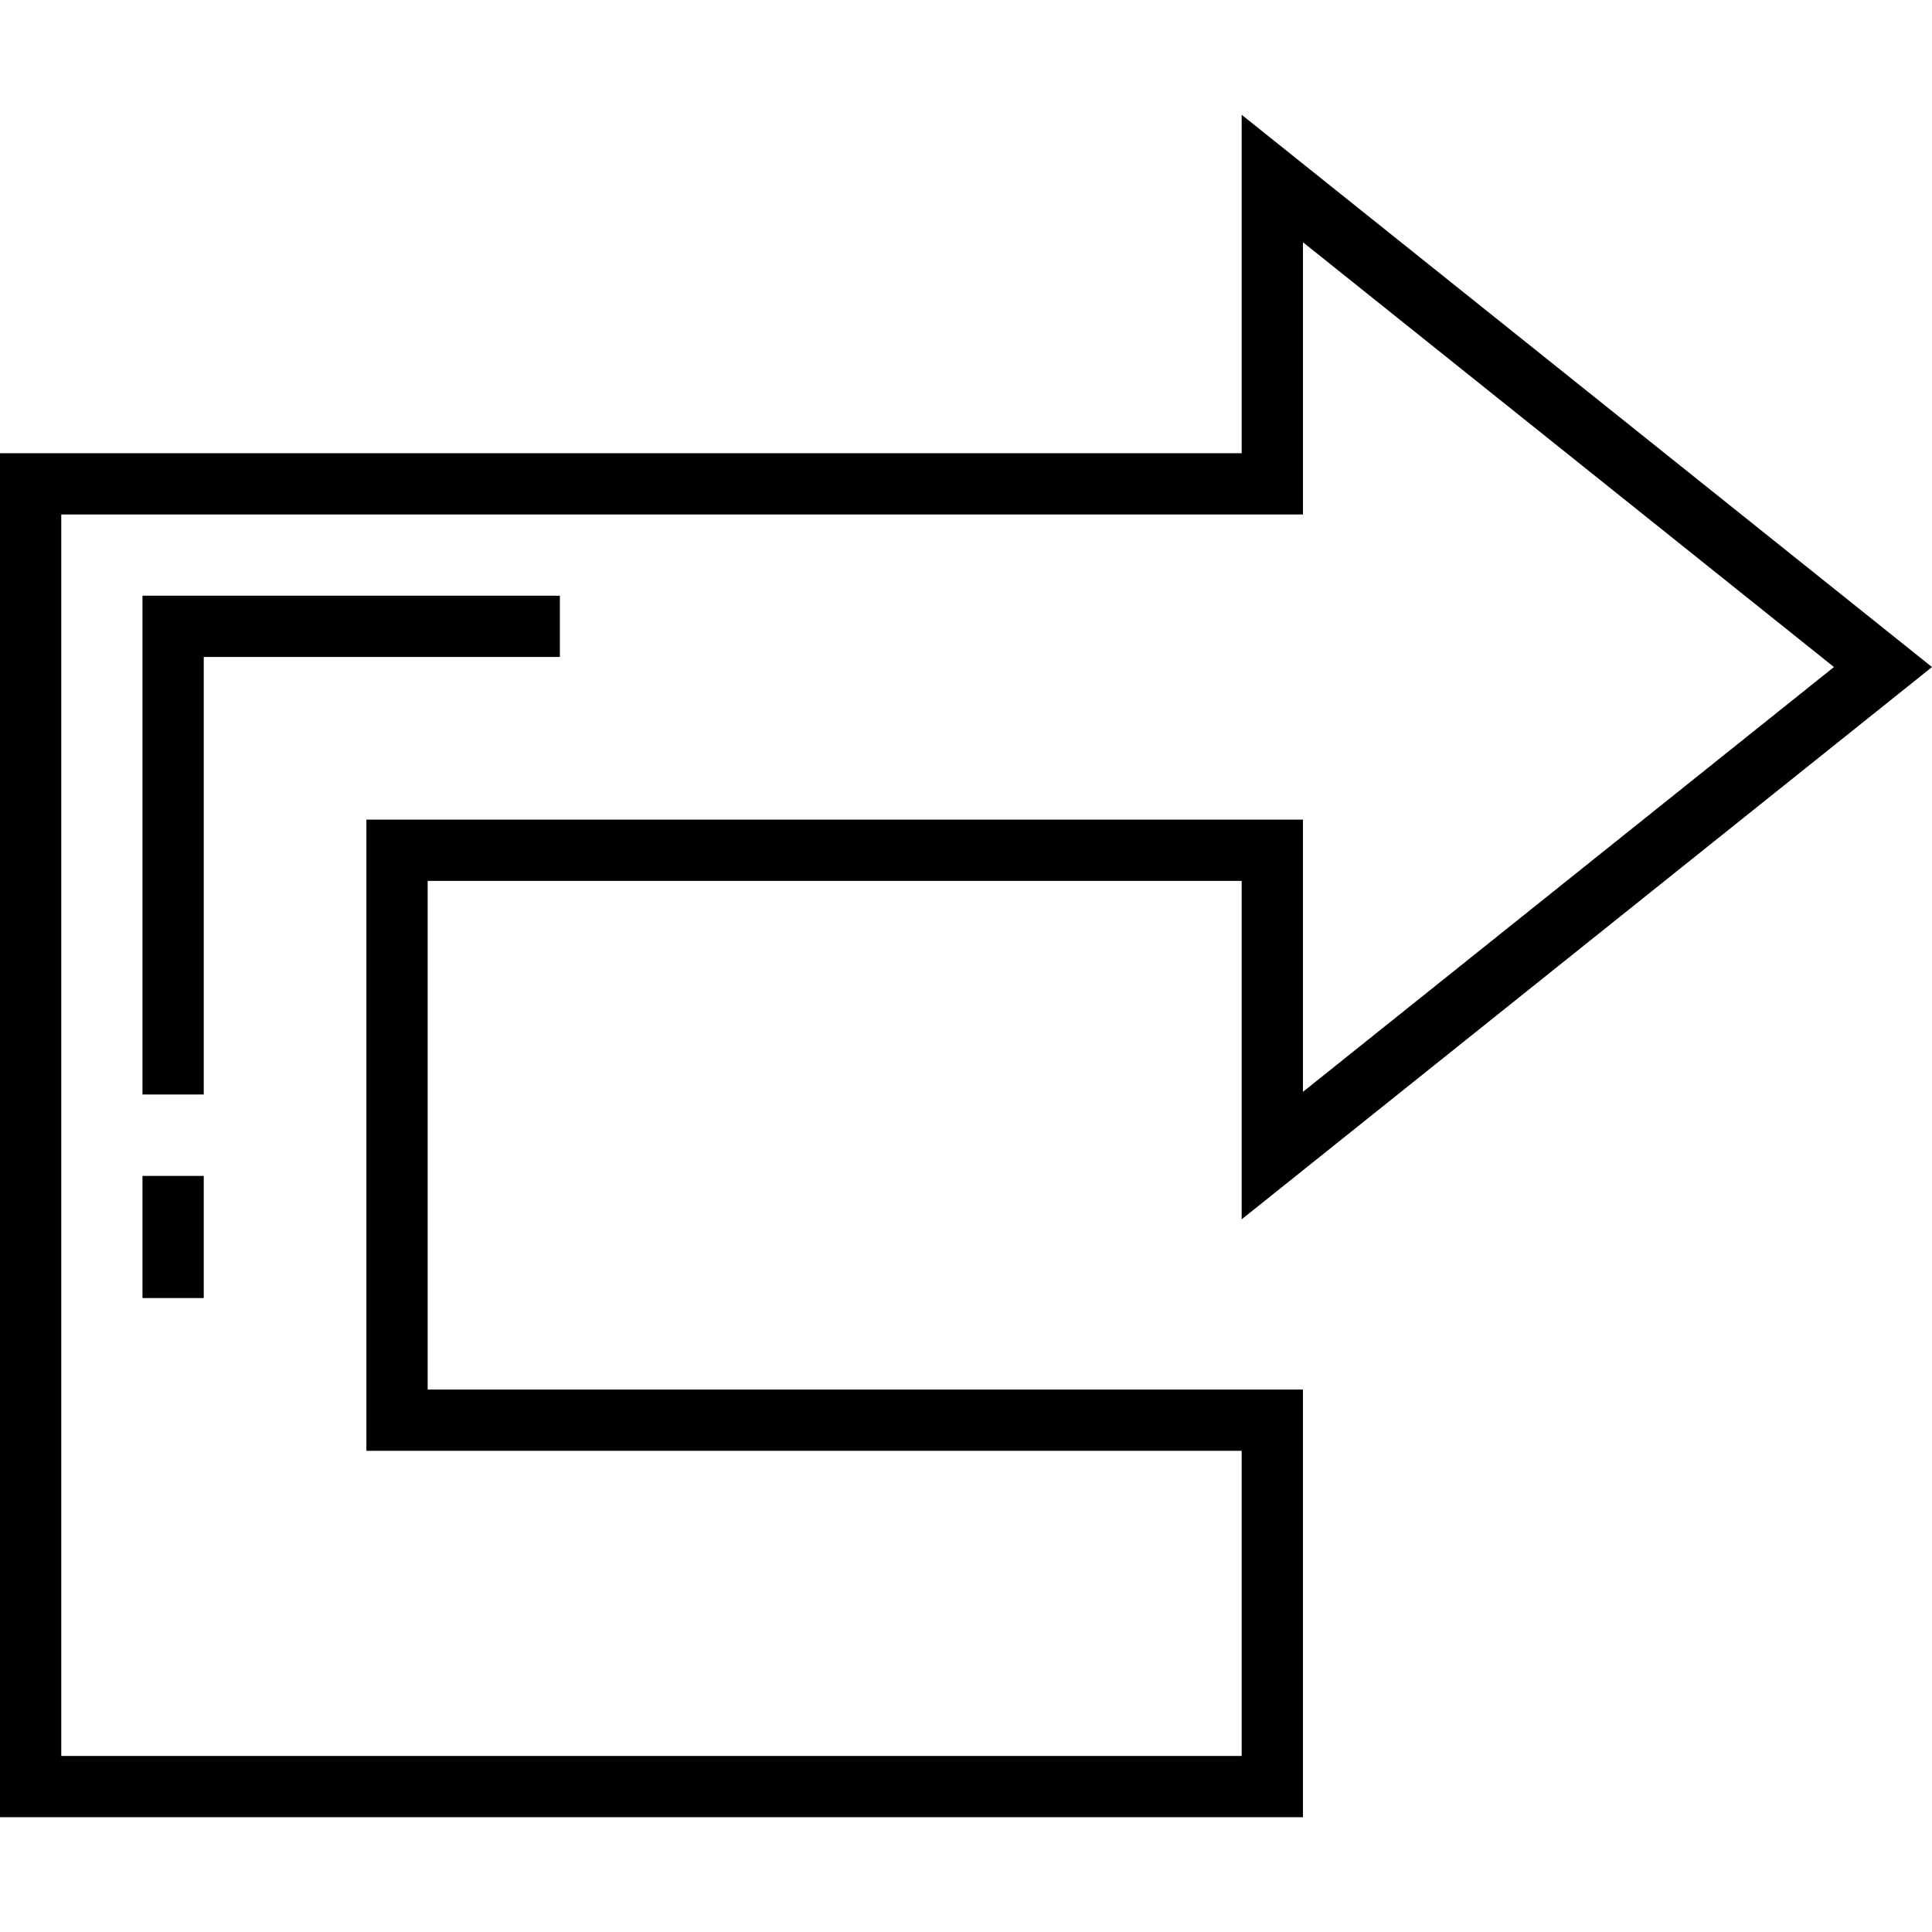 <?xml version="1.0" encoding="iso-8859-1"?>
<!-- Uploaded to: SVG Repo, www.svgrepo.com, Generator: SVG Repo Mixer Tools -->
<svg fill="#000000" version="1.1" id="Layer_1" xmlns="http://www.w3.org/2000/svg" xmlns:xlink="http://www.w3.org/1999/xlink" 
	 viewBox="0 0 512 512" xml:space="preserve">
<g>
	<g>
		<path d="M113.333,233.438h215.725v89.687L512,176.772L329.058,30.419v89.686H0v361.475h345.291V368.248H113.333V233.438z
			 M329.058,384.481v80.866H16.234V136.34h329.058V64.195l140.722,112.577L345.291,289.35v-72.145H97.099v167.277H329.058z"/>
	</g>
</g>
<g>
	<g>
		<polygon points="37.761,157.867 37.761,290.054 53.995,290.054 53.995,174.1 148.371,174.1 148.371,157.867 		"/>
	</g>
</g>
<g>
	<g>
		<rect x="37.761" y="311.63" width="16.234" height="32.366"/>
	</g>
</g>
</svg>